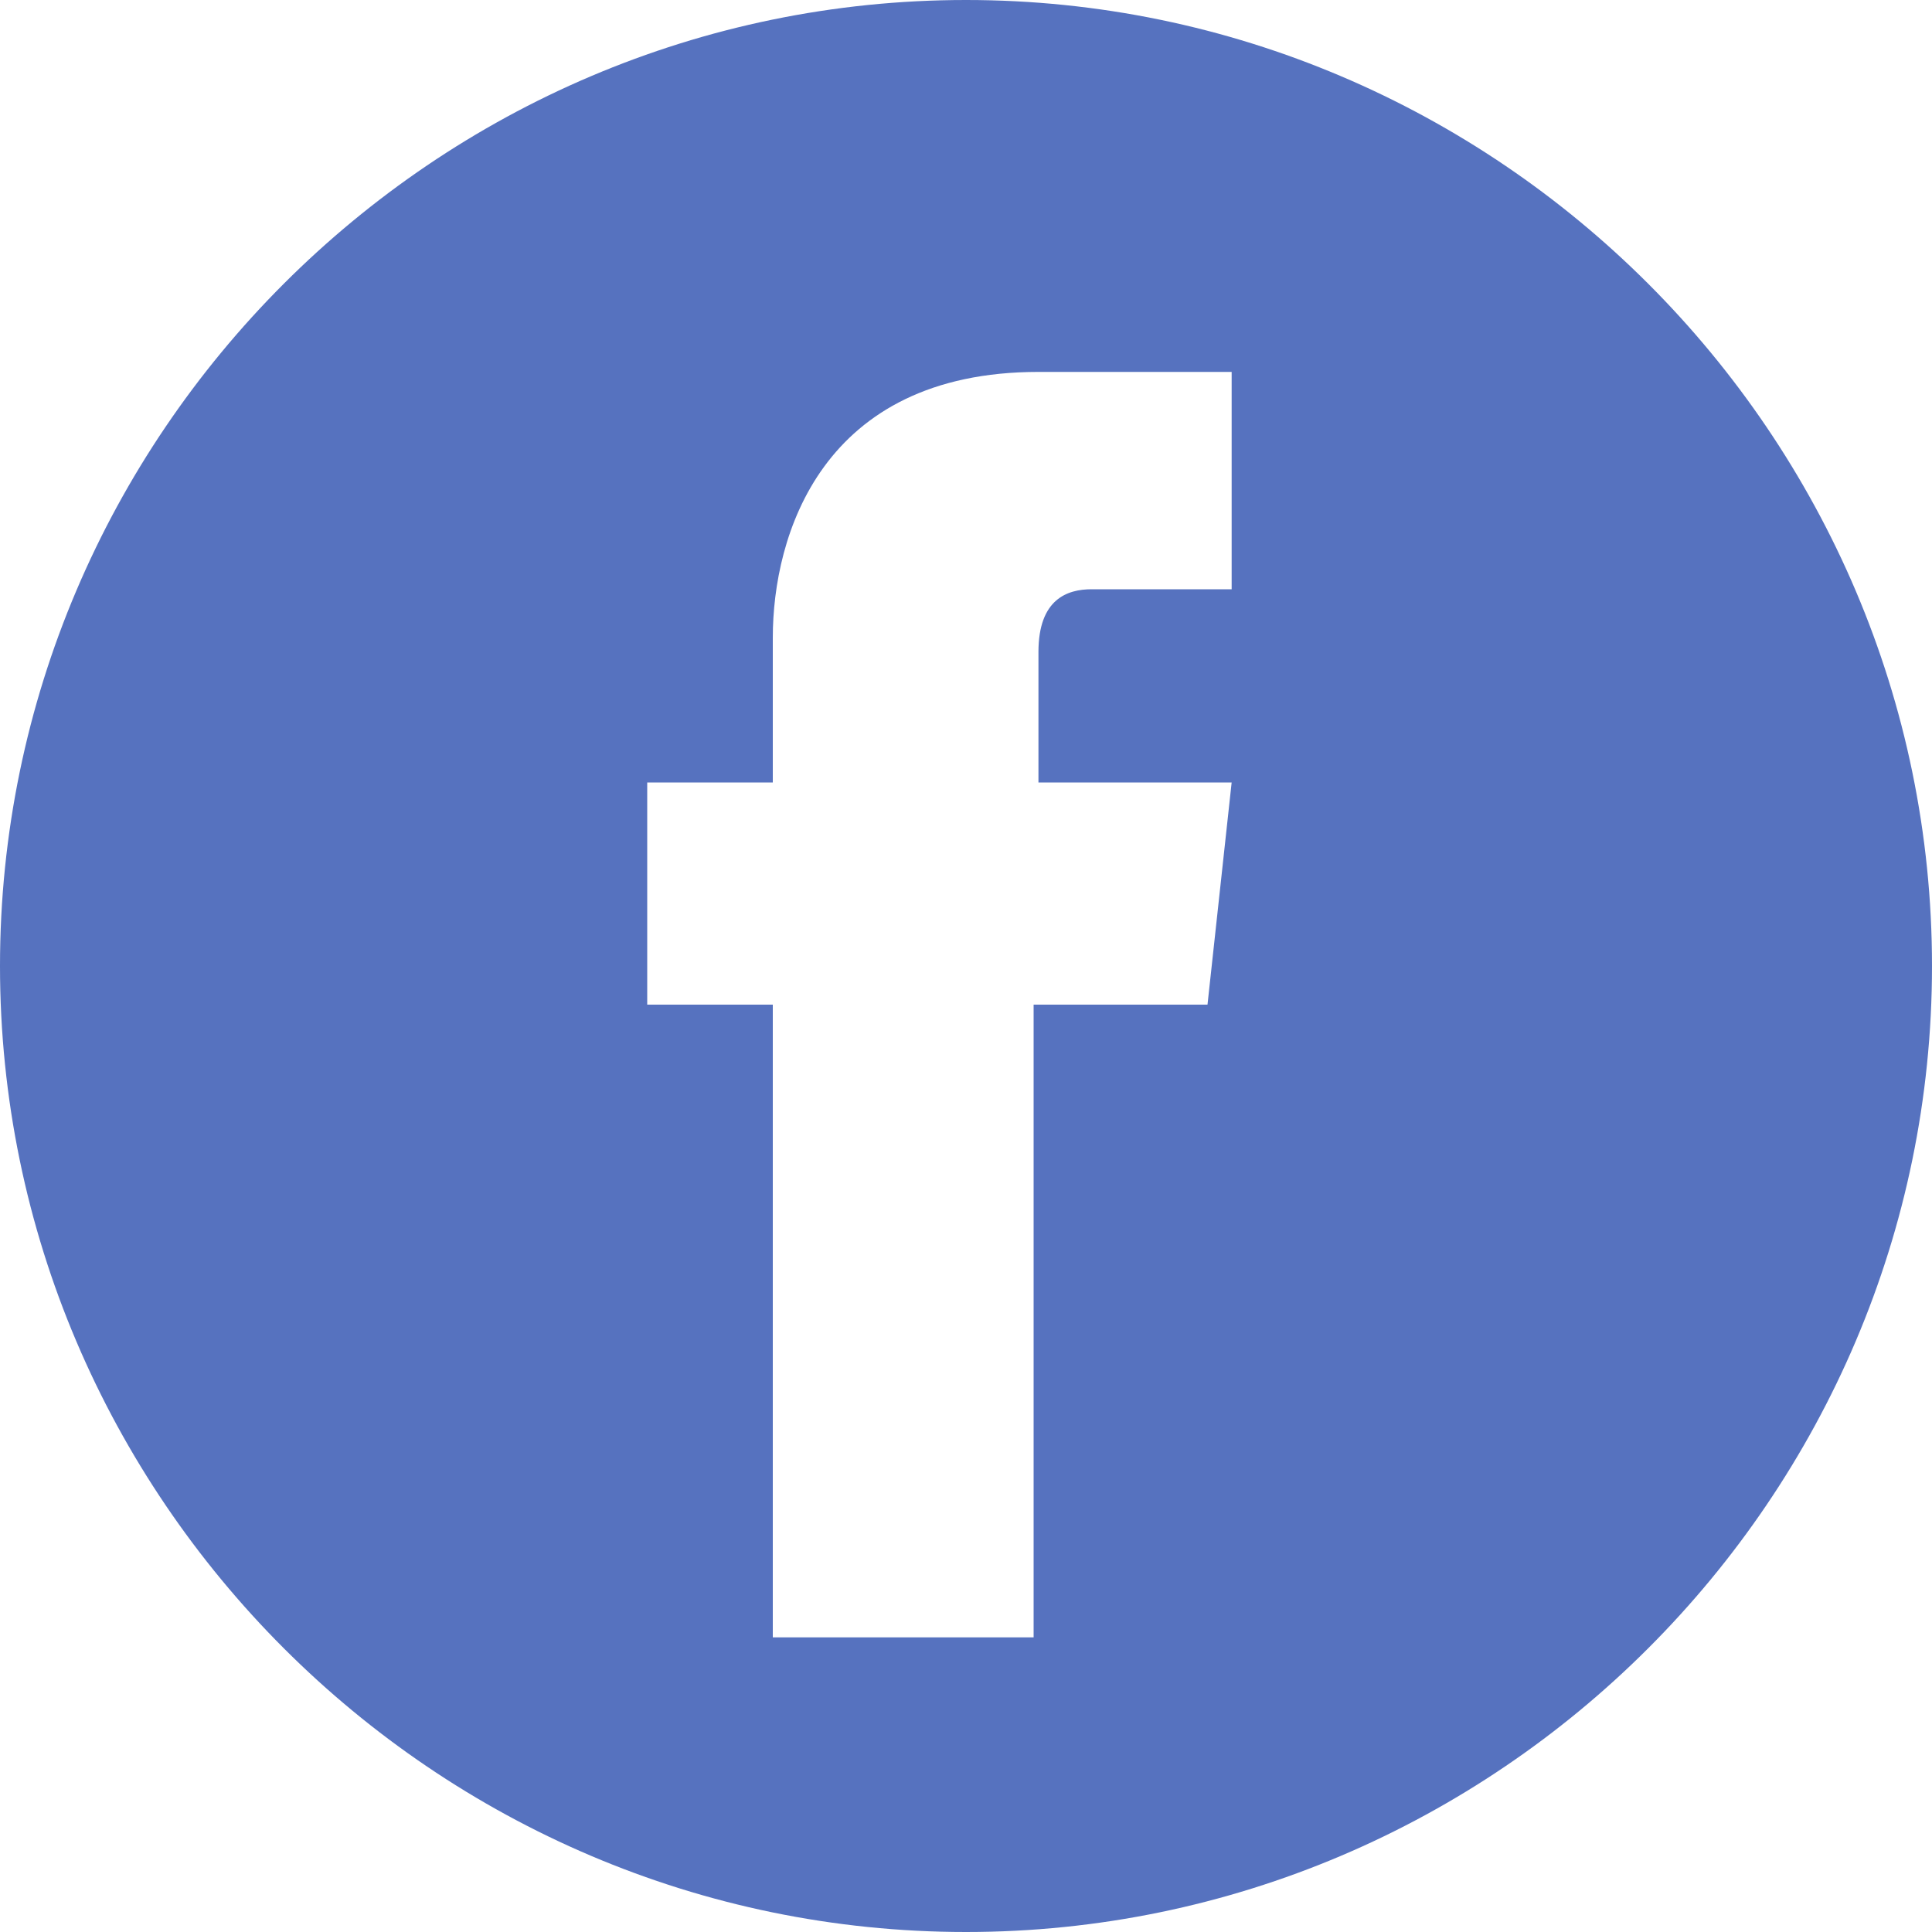 <?xml version="1.0" encoding="utf-8"?>
<!-- Generator: Adobe Illustrator 22.1.0, SVG Export Plug-In . SVG Version: 6.00 Build 0)  -->
<svg version="1.1" id="Layer_1" xmlns="http://www.w3.org/2000/svg" xmlns:xlink="http://www.w3.org/1999/xlink" x="0px" y="0px"
	 viewBox="0 0 40 40" style="enable-background:new 0 0 40 40;" xml:space="preserve">
<style type="text/css">
	.st0{fill:#5672BF;}
</style>
<path class="st0" d="M20,0C9,0,0,9,0,20c0,11,9,20,20,20s20-9,20-20C40,9,31,0,20,0z M25.5,12.2h-2.9c-0.5,0-1.1,0.2-1.1,1.3v2.7h4
	L25,20.8h-3.6v13.1h-5.4V20.8h-2.6v-4.6h2.6v-3c0-2.1,1-5.5,5.5-5.5l4,0V12.2z"/>
</svg>

